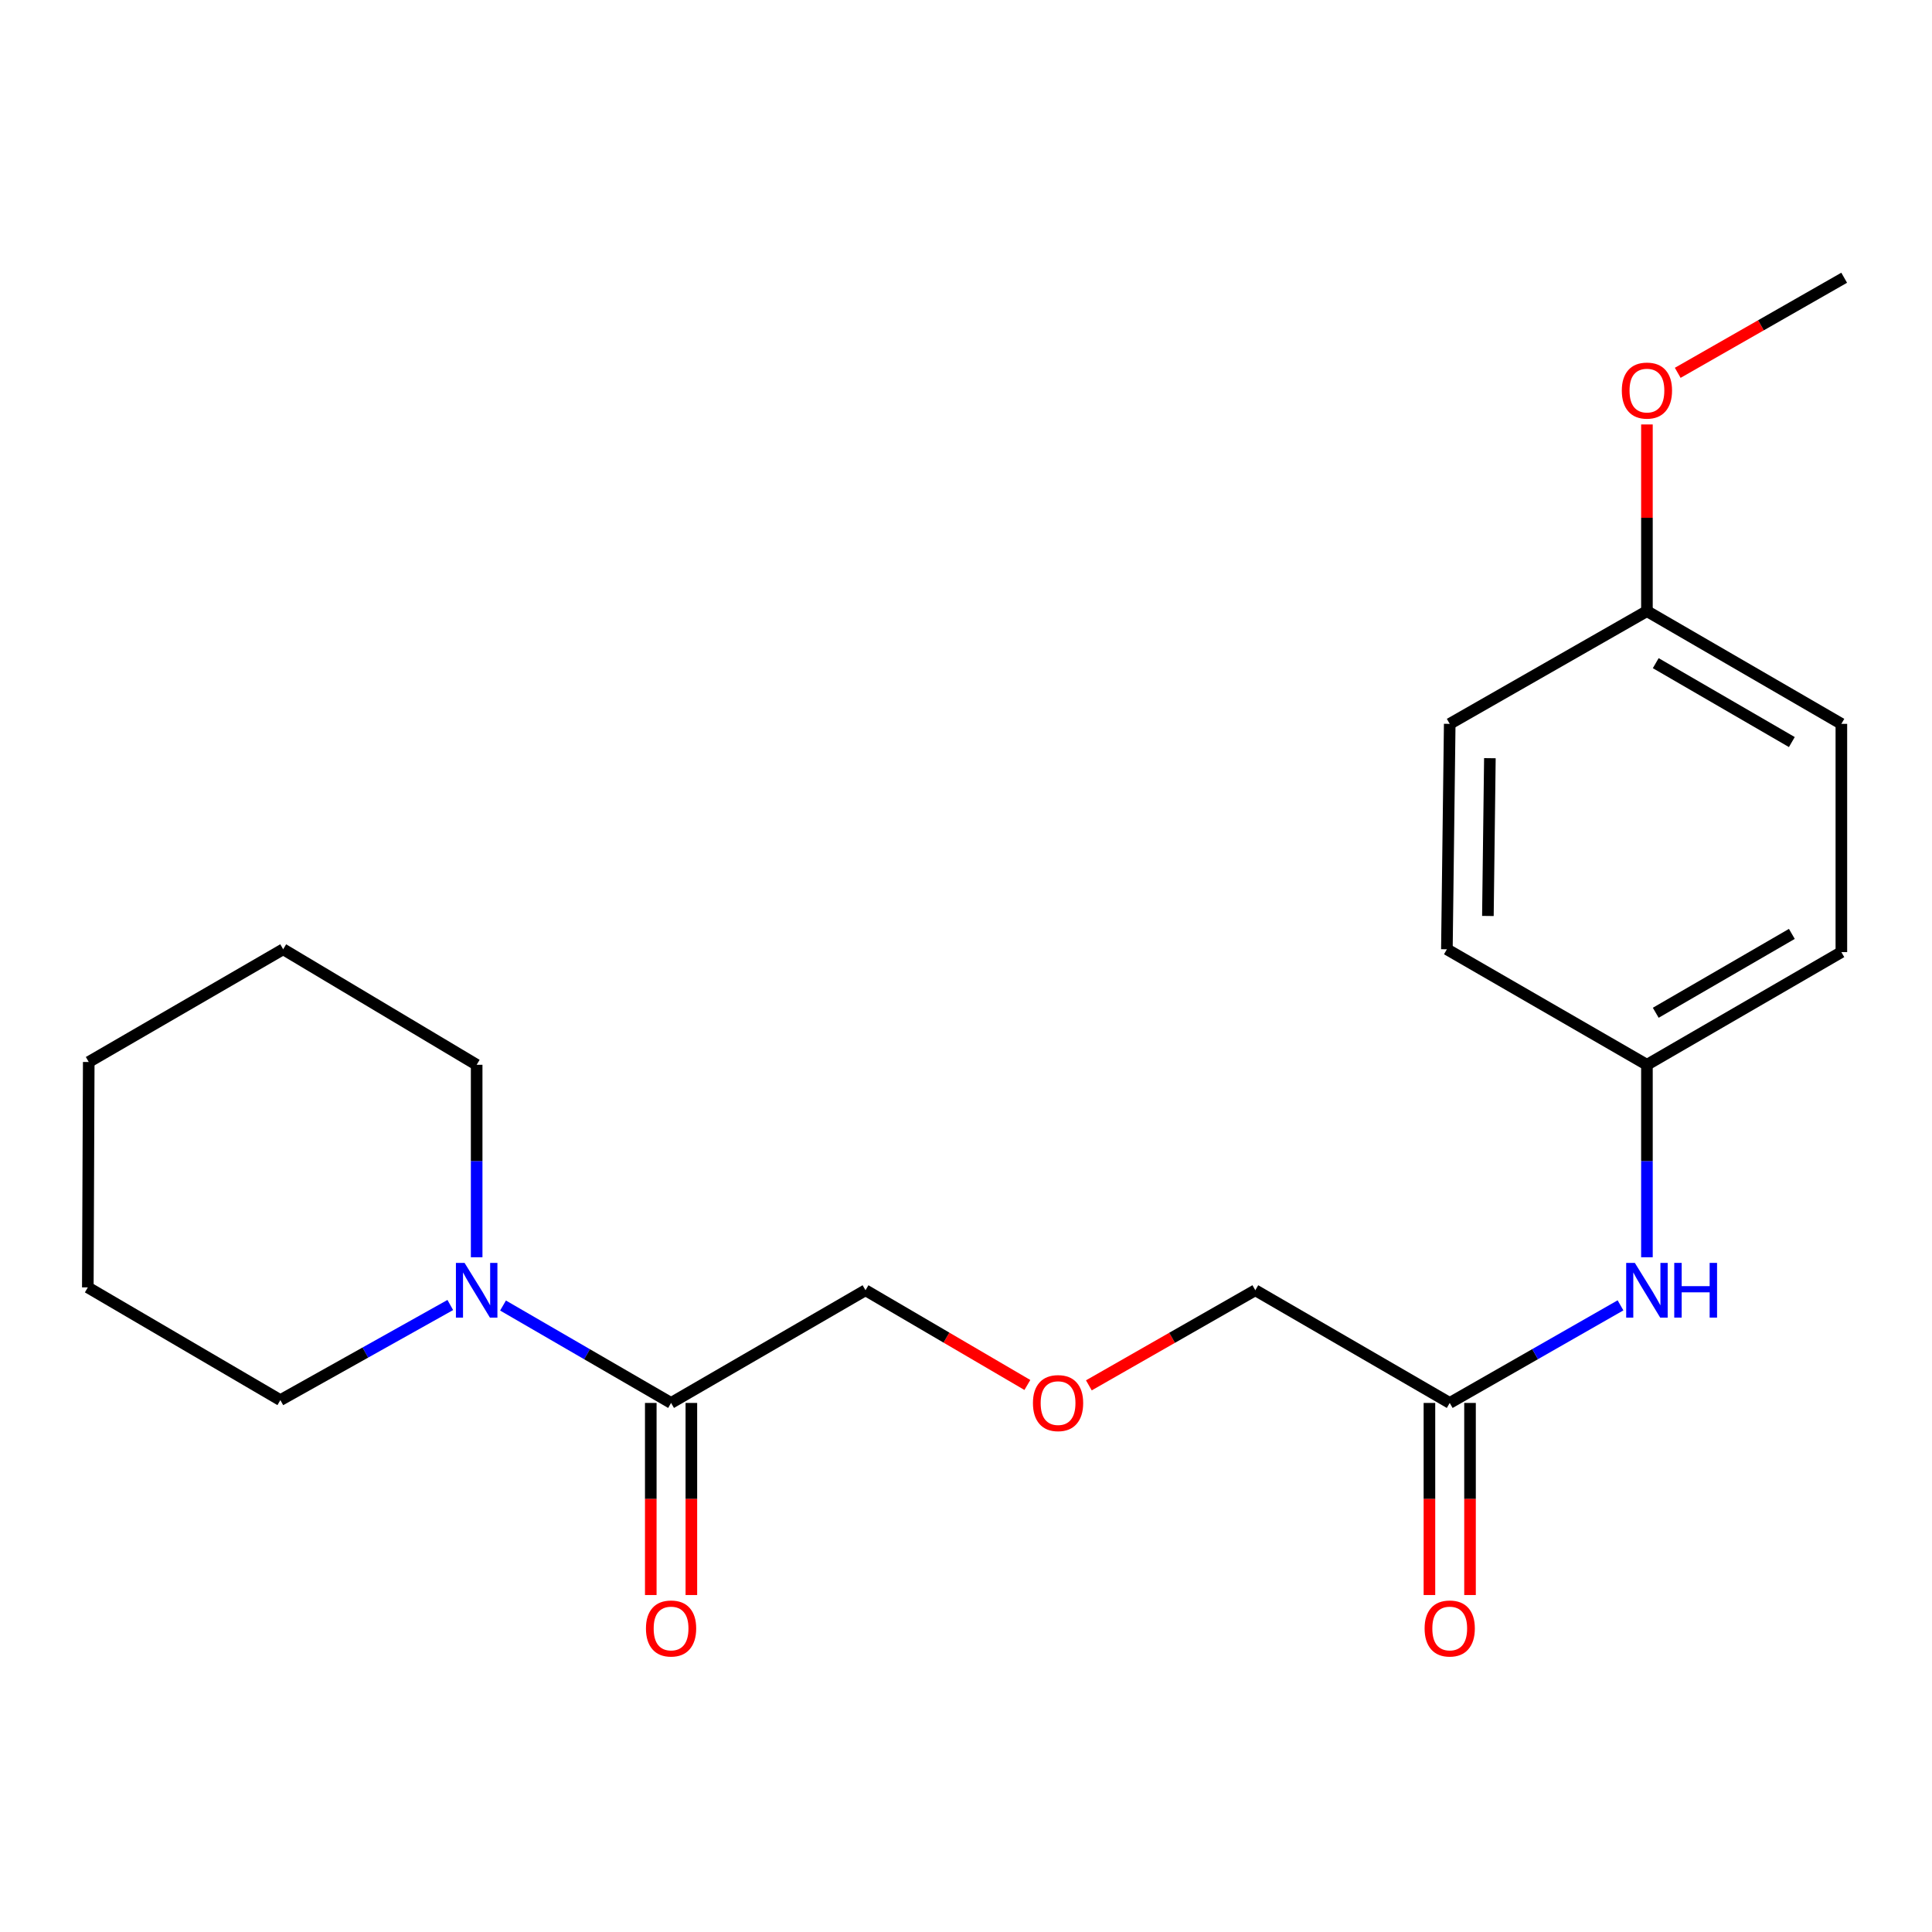 <?xml version='1.0' encoding='iso-8859-1'?>
<svg version='1.1' baseProfile='full'
              xmlns='http://www.w3.org/2000/svg'
                      xmlns:rdkit='http://www.rdkit.org/xml'
                      xmlns:xlink='http://www.w3.org/1999/xlink'
                  xml:space='preserve'
width='1000px' height='1000px' viewBox='0 0 1000 1000'>
<!-- END OF HEADER -->
<rect style='opacity:1.0;fill:#FFFFFF;stroke:none' width='1000' height='1000' x='0' y='0'> </rect>
<path class='bond-0' d='M 260.366,675.74 L 303.856,700.95' style='fill:none;fill-rule:evenodd;stroke:#0000FF;stroke-width:6px;stroke-linecap:butt;stroke-linejoin:miter;stroke-opacity:1' />
<path class='bond-0' d='M 303.856,700.95 L 347.345,726.16' style='fill:none;fill-rule:evenodd;stroke:#000000;stroke-width:6px;stroke-linecap:butt;stroke-linejoin:miter;stroke-opacity:1' />
<path class='bond-13' d='M 246.719,650.751 L 246.719,600.942' style='fill:none;fill-rule:evenodd;stroke:#0000FF;stroke-width:6px;stroke-linecap:butt;stroke-linejoin:miter;stroke-opacity:1' />
<path class='bond-13' d='M 246.719,600.942 L 246.719,551.132' style='fill:none;fill-rule:evenodd;stroke:#000000;stroke-width:6px;stroke-linecap:butt;stroke-linejoin:miter;stroke-opacity:1' />
<path class='bond-14' d='M 233.068,675.47 L 189.09,700.085' style='fill:none;fill-rule:evenodd;stroke:#0000FF;stroke-width:6px;stroke-linecap:butt;stroke-linejoin:miter;stroke-opacity:1' />
<path class='bond-14' d='M 189.09,700.085 L 145.112,724.701' style='fill:none;fill-rule:evenodd;stroke:#000000;stroke-width:6px;stroke-linecap:butt;stroke-linejoin:miter;stroke-opacity:1' />
<path class='bond-3' d='M 336.841,726.16 L 336.841,775.873' style='fill:none;fill-rule:evenodd;stroke:#000000;stroke-width:6px;stroke-linecap:butt;stroke-linejoin:miter;stroke-opacity:1' />
<path class='bond-3' d='M 336.841,775.873 L 336.841,825.585' style='fill:none;fill-rule:evenodd;stroke:#FF0000;stroke-width:6px;stroke-linecap:butt;stroke-linejoin:miter;stroke-opacity:1' />
<path class='bond-3' d='M 357.849,726.16 L 357.849,775.873' style='fill:none;fill-rule:evenodd;stroke:#000000;stroke-width:6px;stroke-linecap:butt;stroke-linejoin:miter;stroke-opacity:1' />
<path class='bond-3' d='M 357.849,775.873 L 357.849,825.585' style='fill:none;fill-rule:evenodd;stroke:#FF0000;stroke-width:6px;stroke-linecap:butt;stroke-linejoin:miter;stroke-opacity:1' />
<path class='bond-8' d='M 347.345,726.16 L 447.983,667.829' style='fill:none;fill-rule:evenodd;stroke:#000000;stroke-width:6px;stroke-linecap:butt;stroke-linejoin:miter;stroke-opacity:1' />
<path class='bond-1' d='M 750.375,726.16 L 649.749,667.829' style='fill:none;fill-rule:evenodd;stroke:#000000;stroke-width:6px;stroke-linecap:butt;stroke-linejoin:miter;stroke-opacity:1' />
<path class='bond-2' d='M 750.375,726.16 L 794.572,700.903' style='fill:none;fill-rule:evenodd;stroke:#000000;stroke-width:6px;stroke-linecap:butt;stroke-linejoin:miter;stroke-opacity:1' />
<path class='bond-2' d='M 794.572,700.903 L 838.77,675.646' style='fill:none;fill-rule:evenodd;stroke:#0000FF;stroke-width:6px;stroke-linecap:butt;stroke-linejoin:miter;stroke-opacity:1' />
<path class='bond-4' d='M 739.871,726.16 L 739.871,775.873' style='fill:none;fill-rule:evenodd;stroke:#000000;stroke-width:6px;stroke-linecap:butt;stroke-linejoin:miter;stroke-opacity:1' />
<path class='bond-4' d='M 739.871,775.873 L 739.871,825.585' style='fill:none;fill-rule:evenodd;stroke:#FF0000;stroke-width:6px;stroke-linecap:butt;stroke-linejoin:miter;stroke-opacity:1' />
<path class='bond-4' d='M 760.879,726.16 L 760.879,775.873' style='fill:none;fill-rule:evenodd;stroke:#000000;stroke-width:6px;stroke-linecap:butt;stroke-linejoin:miter;stroke-opacity:1' />
<path class='bond-4' d='M 760.879,775.873 L 760.879,825.585' style='fill:none;fill-rule:evenodd;stroke:#FF0000;stroke-width:6px;stroke-linecap:butt;stroke-linejoin:miter;stroke-opacity:1' />
<path class='bond-5' d='M 852.449,650.751 L 852.449,600.942' style='fill:none;fill-rule:evenodd;stroke:#0000FF;stroke-width:6px;stroke-linecap:butt;stroke-linejoin:miter;stroke-opacity:1' />
<path class='bond-5' d='M 852.449,600.942 L 852.449,551.132' style='fill:none;fill-rule:evenodd;stroke:#000000;stroke-width:6px;stroke-linecap:butt;stroke-linejoin:miter;stroke-opacity:1' />
<path class='bond-9' d='M 852.449,551.132 L 748.905,491.342' style='fill:none;fill-rule:evenodd;stroke:#000000;stroke-width:6px;stroke-linecap:butt;stroke-linejoin:miter;stroke-opacity:1' />
<path class='bond-10' d='M 852.449,551.132 L 953.087,492.812' style='fill:none;fill-rule:evenodd;stroke:#000000;stroke-width:6px;stroke-linecap:butt;stroke-linejoin:miter;stroke-opacity:1' />
<path class='bond-10' d='M 857.011,524.208 L 927.458,483.384' style='fill:none;fill-rule:evenodd;stroke:#000000;stroke-width:6px;stroke-linecap:butt;stroke-linejoin:miter;stroke-opacity:1' />
<path class='bond-6' d='M 531.765,716.862 L 489.874,692.345' style='fill:none;fill-rule:evenodd;stroke:#FF0000;stroke-width:6px;stroke-linecap:butt;stroke-linejoin:miter;stroke-opacity:1' />
<path class='bond-6' d='M 489.874,692.345 L 447.983,667.829' style='fill:none;fill-rule:evenodd;stroke:#000000;stroke-width:6px;stroke-linecap:butt;stroke-linejoin:miter;stroke-opacity:1' />
<path class='bond-15' d='M 563.592,717.053 L 606.67,692.441' style='fill:none;fill-rule:evenodd;stroke:#FF0000;stroke-width:6px;stroke-linecap:butt;stroke-linejoin:miter;stroke-opacity:1' />
<path class='bond-15' d='M 606.67,692.441 L 649.749,667.829' style='fill:none;fill-rule:evenodd;stroke:#000000;stroke-width:6px;stroke-linecap:butt;stroke-linejoin:miter;stroke-opacity:1' />
<path class='bond-7' d='M 852.449,316.325 L 953.087,374.668' style='fill:none;fill-rule:evenodd;stroke:#000000;stroke-width:6px;stroke-linecap:butt;stroke-linejoin:miter;stroke-opacity:1' />
<path class='bond-7' d='M 857.008,343.251 L 927.455,384.091' style='fill:none;fill-rule:evenodd;stroke:#000000;stroke-width:6px;stroke-linecap:butt;stroke-linejoin:miter;stroke-opacity:1' />
<path class='bond-16' d='M 852.449,316.325 L 852.449,268.01' style='fill:none;fill-rule:evenodd;stroke:#000000;stroke-width:6px;stroke-linecap:butt;stroke-linejoin:miter;stroke-opacity:1' />
<path class='bond-16' d='M 852.449,268.01 L 852.449,219.695' style='fill:none;fill-rule:evenodd;stroke:#FF0000;stroke-width:6px;stroke-linecap:butt;stroke-linejoin:miter;stroke-opacity:1' />
<path class='bond-22' d='M 852.449,316.325 L 750.375,374.668' style='fill:none;fill-rule:evenodd;stroke:#000000;stroke-width:6px;stroke-linecap:butt;stroke-linejoin:miter;stroke-opacity:1' />
<path class='bond-11' d='M 748.905,491.342 L 750.375,374.668' style='fill:none;fill-rule:evenodd;stroke:#000000;stroke-width:6px;stroke-linecap:butt;stroke-linejoin:miter;stroke-opacity:1' />
<path class='bond-11' d='M 770.131,474.106 L 771.161,392.434' style='fill:none;fill-rule:evenodd;stroke:#000000;stroke-width:6px;stroke-linecap:butt;stroke-linejoin:miter;stroke-opacity:1' />
<path class='bond-12' d='M 953.087,492.812 L 953.087,374.668' style='fill:none;fill-rule:evenodd;stroke:#000000;stroke-width:6px;stroke-linecap:butt;stroke-linejoin:miter;stroke-opacity:1' />
<path class='bond-19' d='M 246.719,551.132 L 146.571,491.342' style='fill:none;fill-rule:evenodd;stroke:#000000;stroke-width:6px;stroke-linecap:butt;stroke-linejoin:miter;stroke-opacity:1' />
<path class='bond-18' d='M 145.112,724.701 L 45.455,666.358' style='fill:none;fill-rule:evenodd;stroke:#000000;stroke-width:6px;stroke-linecap:butt;stroke-linejoin:miter;stroke-opacity:1' />
<path class='bond-17' d='M 868.388,192.974 L 911.467,168.367' style='fill:none;fill-rule:evenodd;stroke:#FF0000;stroke-width:6px;stroke-linecap:butt;stroke-linejoin:miter;stroke-opacity:1' />
<path class='bond-17' d='M 911.467,168.367 L 954.545,143.76' style='fill:none;fill-rule:evenodd;stroke:#000000;stroke-width:6px;stroke-linecap:butt;stroke-linejoin:miter;stroke-opacity:1' />
<path class='bond-20' d='M 45.455,666.358 L 45.933,549.685' style='fill:none;fill-rule:evenodd;stroke:#000000;stroke-width:6px;stroke-linecap:butt;stroke-linejoin:miter;stroke-opacity:1' />
<path class='bond-21' d='M 146.571,491.342 L 45.933,549.685' style='fill:none;fill-rule:evenodd;stroke:#000000;stroke-width:6px;stroke-linecap:butt;stroke-linejoin:miter;stroke-opacity:1' />
<path  class='atom-0' d='M 240.459 653.669
L 249.739 668.669
Q 250.659 670.149, 252.139 672.829
Q 253.619 675.509, 253.699 675.669
L 253.699 653.669
L 257.459 653.669
L 257.459 681.989
L 253.579 681.989
L 243.619 665.589
Q 242.459 663.669, 241.219 661.469
Q 240.019 659.269, 239.659 658.589
L 239.659 681.989
L 235.979 681.989
L 235.979 653.669
L 240.459 653.669
' fill='#0000FF'/>
<path  class='atom-3' d='M 846.189 653.669
L 855.469 668.669
Q 856.389 670.149, 857.869 672.829
Q 859.349 675.509, 859.429 675.669
L 859.429 653.669
L 863.189 653.669
L 863.189 681.989
L 859.309 681.989
L 849.349 665.589
Q 848.189 663.669, 846.949 661.469
Q 845.749 659.269, 845.389 658.589
L 845.389 681.989
L 841.709 681.989
L 841.709 653.669
L 846.189 653.669
' fill='#0000FF'/>
<path  class='atom-3' d='M 866.589 653.669
L 870.429 653.669
L 870.429 665.709
L 884.909 665.709
L 884.909 653.669
L 888.749 653.669
L 888.749 681.989
L 884.909 681.989
L 884.909 668.909
L 870.429 668.909
L 870.429 681.989
L 866.589 681.989
L 866.589 653.669
' fill='#0000FF'/>
<path  class='atom-4' d='M 334.345 842.902
Q 334.345 836.102, 337.705 832.302
Q 341.065 828.502, 347.345 828.502
Q 353.625 828.502, 356.985 832.302
Q 360.345 836.102, 360.345 842.902
Q 360.345 849.782, 356.945 853.702
Q 353.545 857.582, 347.345 857.582
Q 341.105 857.582, 337.705 853.702
Q 334.345 849.822, 334.345 842.902
M 347.345 854.382
Q 351.665 854.382, 353.985 851.502
Q 356.345 848.582, 356.345 842.902
Q 356.345 837.342, 353.985 834.542
Q 351.665 831.702, 347.345 831.702
Q 343.025 831.702, 340.665 834.502
Q 338.345 837.302, 338.345 842.902
Q 338.345 848.622, 340.665 851.502
Q 343.025 854.382, 347.345 854.382
' fill='#FF0000'/>
<path  class='atom-5' d='M 737.375 842.902
Q 737.375 836.102, 740.735 832.302
Q 744.095 828.502, 750.375 828.502
Q 756.655 828.502, 760.015 832.302
Q 763.375 836.102, 763.375 842.902
Q 763.375 849.782, 759.975 853.702
Q 756.575 857.582, 750.375 857.582
Q 744.135 857.582, 740.735 853.702
Q 737.375 849.822, 737.375 842.902
M 750.375 854.382
Q 754.695 854.382, 757.015 851.502
Q 759.375 848.582, 759.375 842.902
Q 759.375 837.342, 757.015 834.542
Q 754.695 831.702, 750.375 831.702
Q 746.055 831.702, 743.695 834.502
Q 741.375 837.302, 741.375 842.902
Q 741.375 848.622, 743.695 851.502
Q 746.055 854.382, 750.375 854.382
' fill='#FF0000'/>
<path  class='atom-7' d='M 534.652 726.24
Q 534.652 719.44, 538.012 715.64
Q 541.372 711.84, 547.652 711.84
Q 553.932 711.84, 557.292 715.64
Q 560.652 719.44, 560.652 726.24
Q 560.652 733.12, 557.252 737.04
Q 553.852 740.92, 547.652 740.92
Q 541.412 740.92, 538.012 737.04
Q 534.652 733.16, 534.652 726.24
M 547.652 737.72
Q 551.972 737.72, 554.292 734.84
Q 556.652 731.92, 556.652 726.24
Q 556.652 720.68, 554.292 717.88
Q 551.972 715.04, 547.652 715.04
Q 543.332 715.04, 540.972 717.84
Q 538.652 720.64, 538.652 726.24
Q 538.652 731.96, 540.972 734.84
Q 543.332 737.72, 547.652 737.72
' fill='#FF0000'/>
<path  class='atom-17' d='M 839.449 202.159
Q 839.449 195.359, 842.809 191.559
Q 846.169 187.759, 852.449 187.759
Q 858.729 187.759, 862.089 191.559
Q 865.449 195.359, 865.449 202.159
Q 865.449 209.039, 862.049 212.959
Q 858.649 216.839, 852.449 216.839
Q 846.209 216.839, 842.809 212.959
Q 839.449 209.079, 839.449 202.159
M 852.449 213.639
Q 856.769 213.639, 859.089 210.759
Q 861.449 207.839, 861.449 202.159
Q 861.449 196.599, 859.089 193.799
Q 856.769 190.959, 852.449 190.959
Q 848.129 190.959, 845.769 193.759
Q 843.449 196.559, 843.449 202.159
Q 843.449 207.879, 845.769 210.759
Q 848.129 213.639, 852.449 213.639
' fill='#FF0000'/>
</svg>
